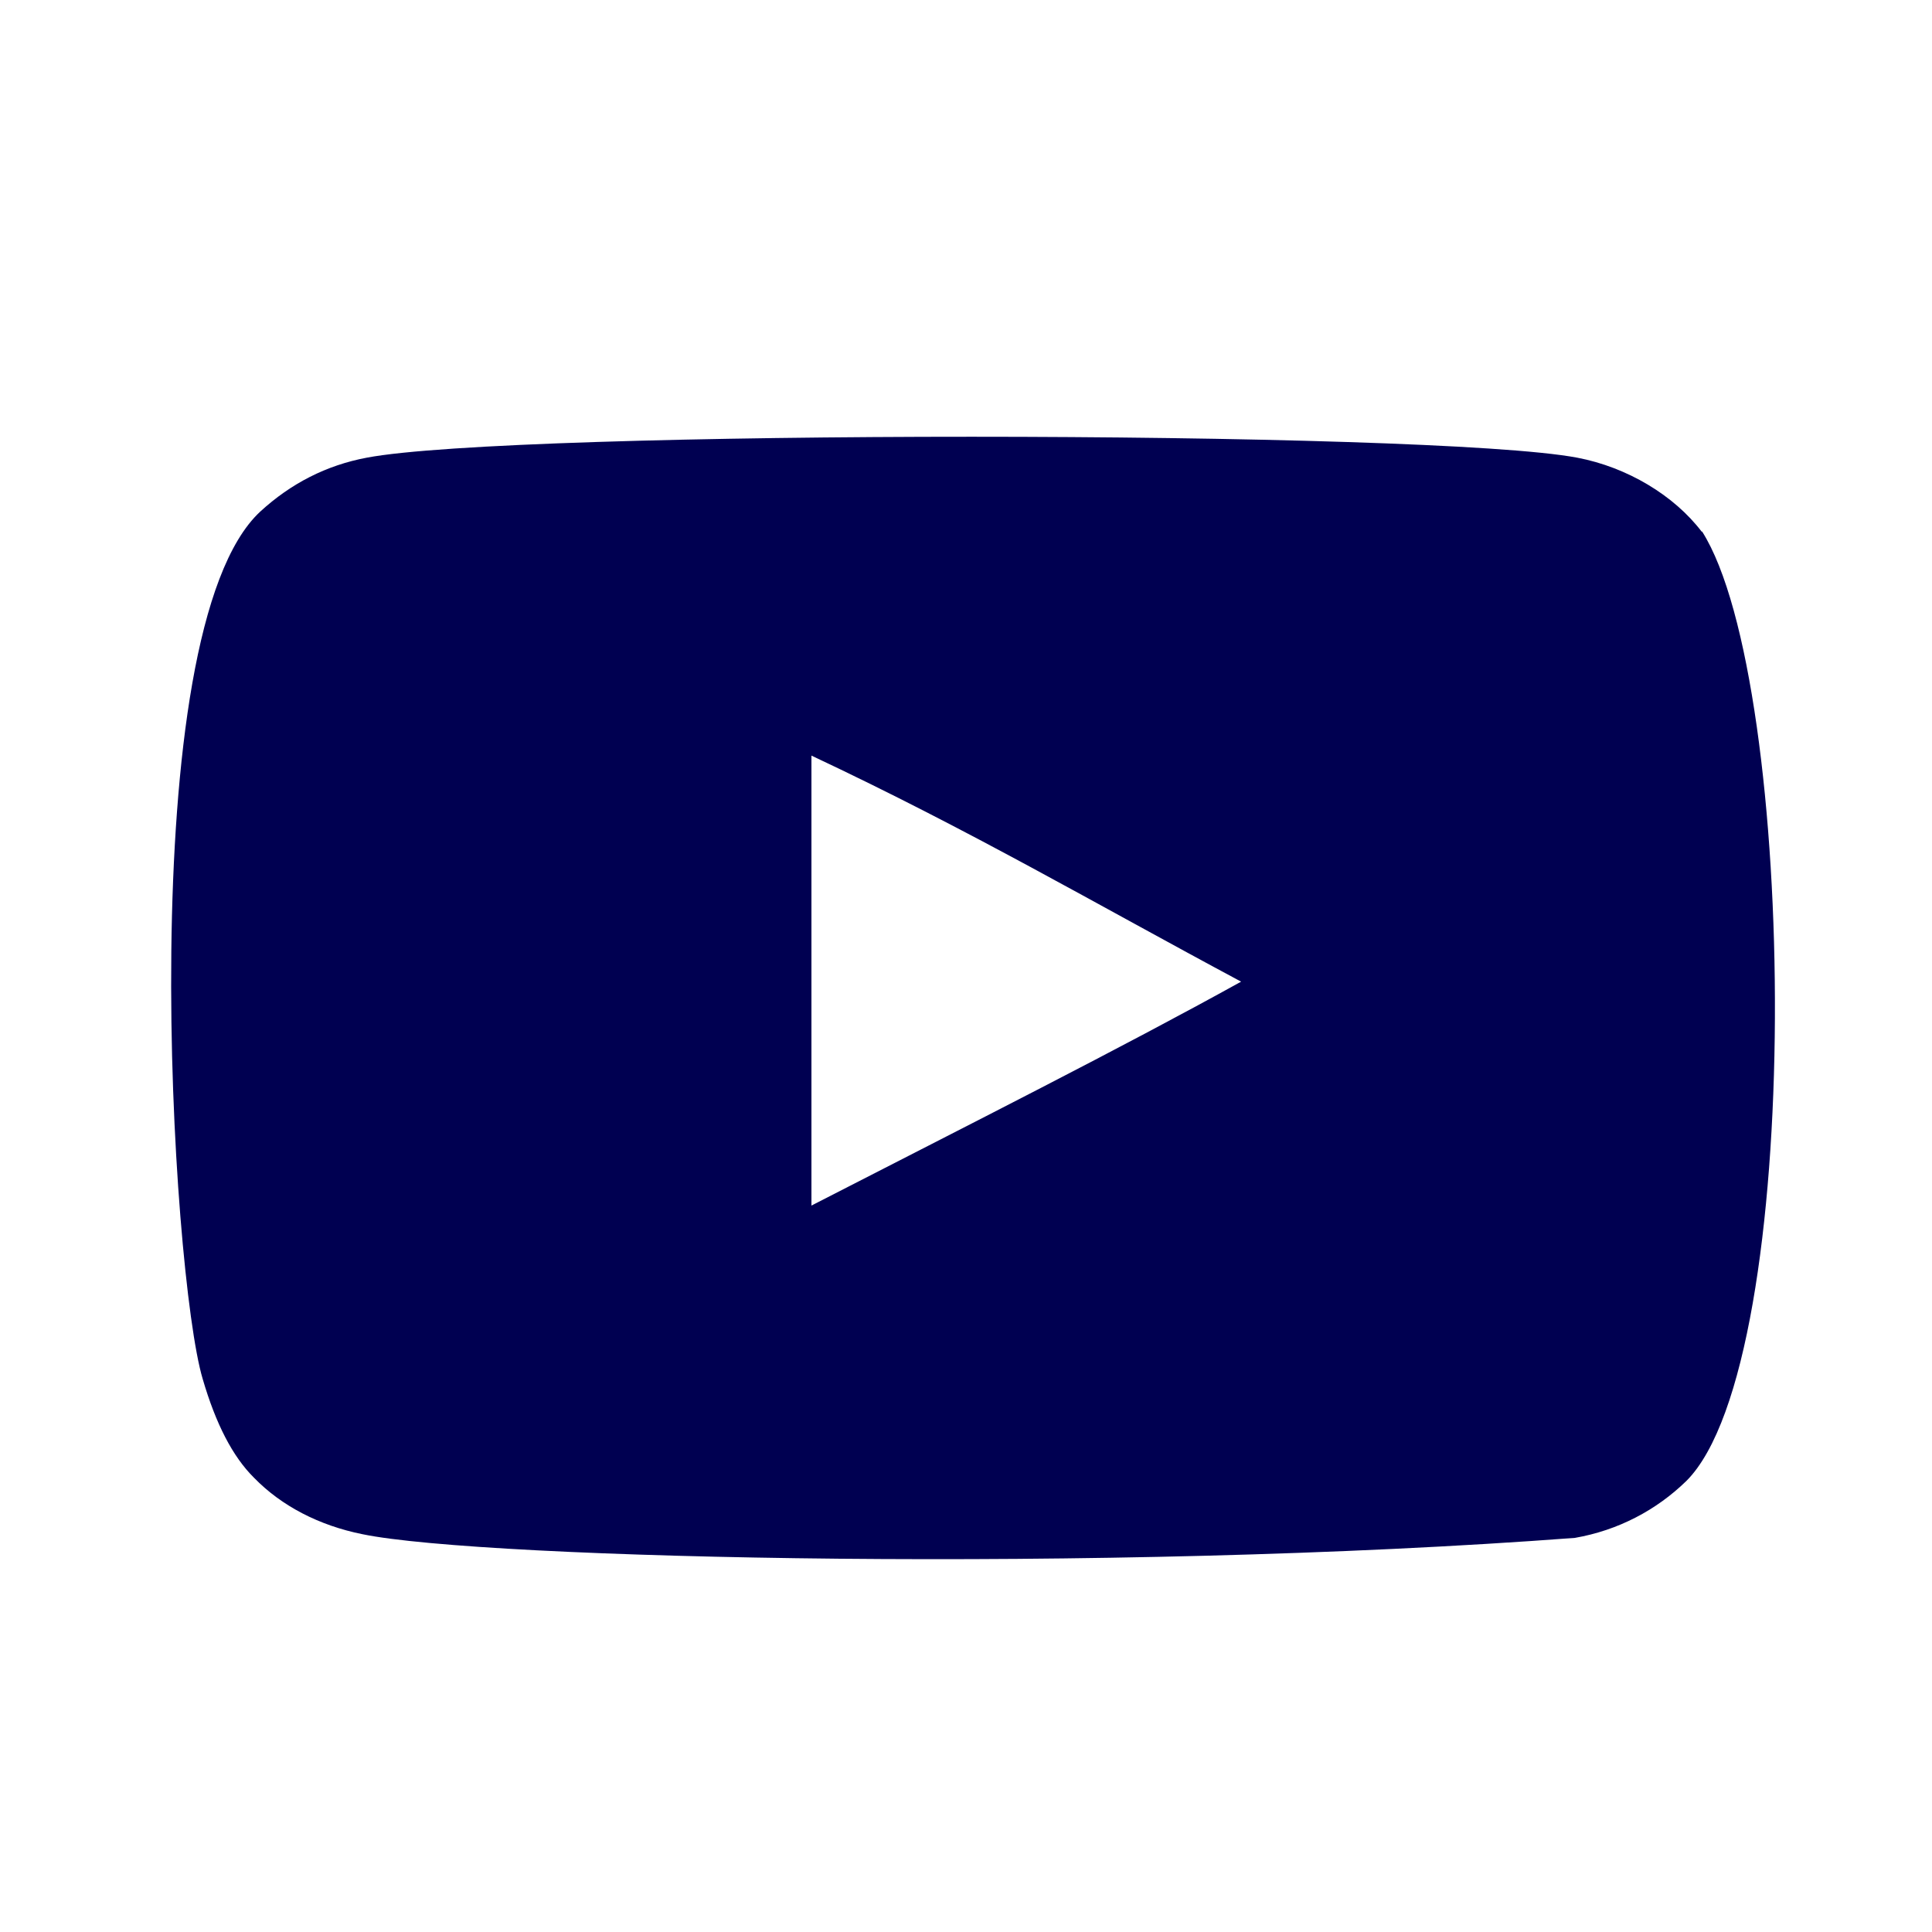 <?xml version="1.0" encoding="UTF-8"?>
<svg id="Layer_1" xmlns="http://www.w3.org/2000/svg" viewBox="0 0 100 100">
  <defs>
    <style>
      .cls-1 {
        fill: #000051;
        fill-rule: evenodd;
      }
    </style>
  </defs>
  <path class="cls-1" d="M42,62.4v-23.29c8.27,3.89,14.67,7.65,22.24,11.7-6.25,3.46-13.98,7.35-22.24,11.59ZM88.08,27.52c-1.43-1.88-3.86-3.34-6.44-3.83-7.61-1.44-55.06-1.45-62.66,0-2.08.39-3.92,1.33-5.51,2.79-6.69,6.21-4.59,39.5-2.98,44.89.68,2.33,1.55,4.02,2.66,5.12,1.42,1.46,3.37,2.47,5.61,2.92,6.26,1.3,38.53,2.02,62.76.19,2.23-.39,4.21-1.43,5.77-2.95,6.18-6.18,5.76-41.34.81-49.14Z"/>
</svg>
